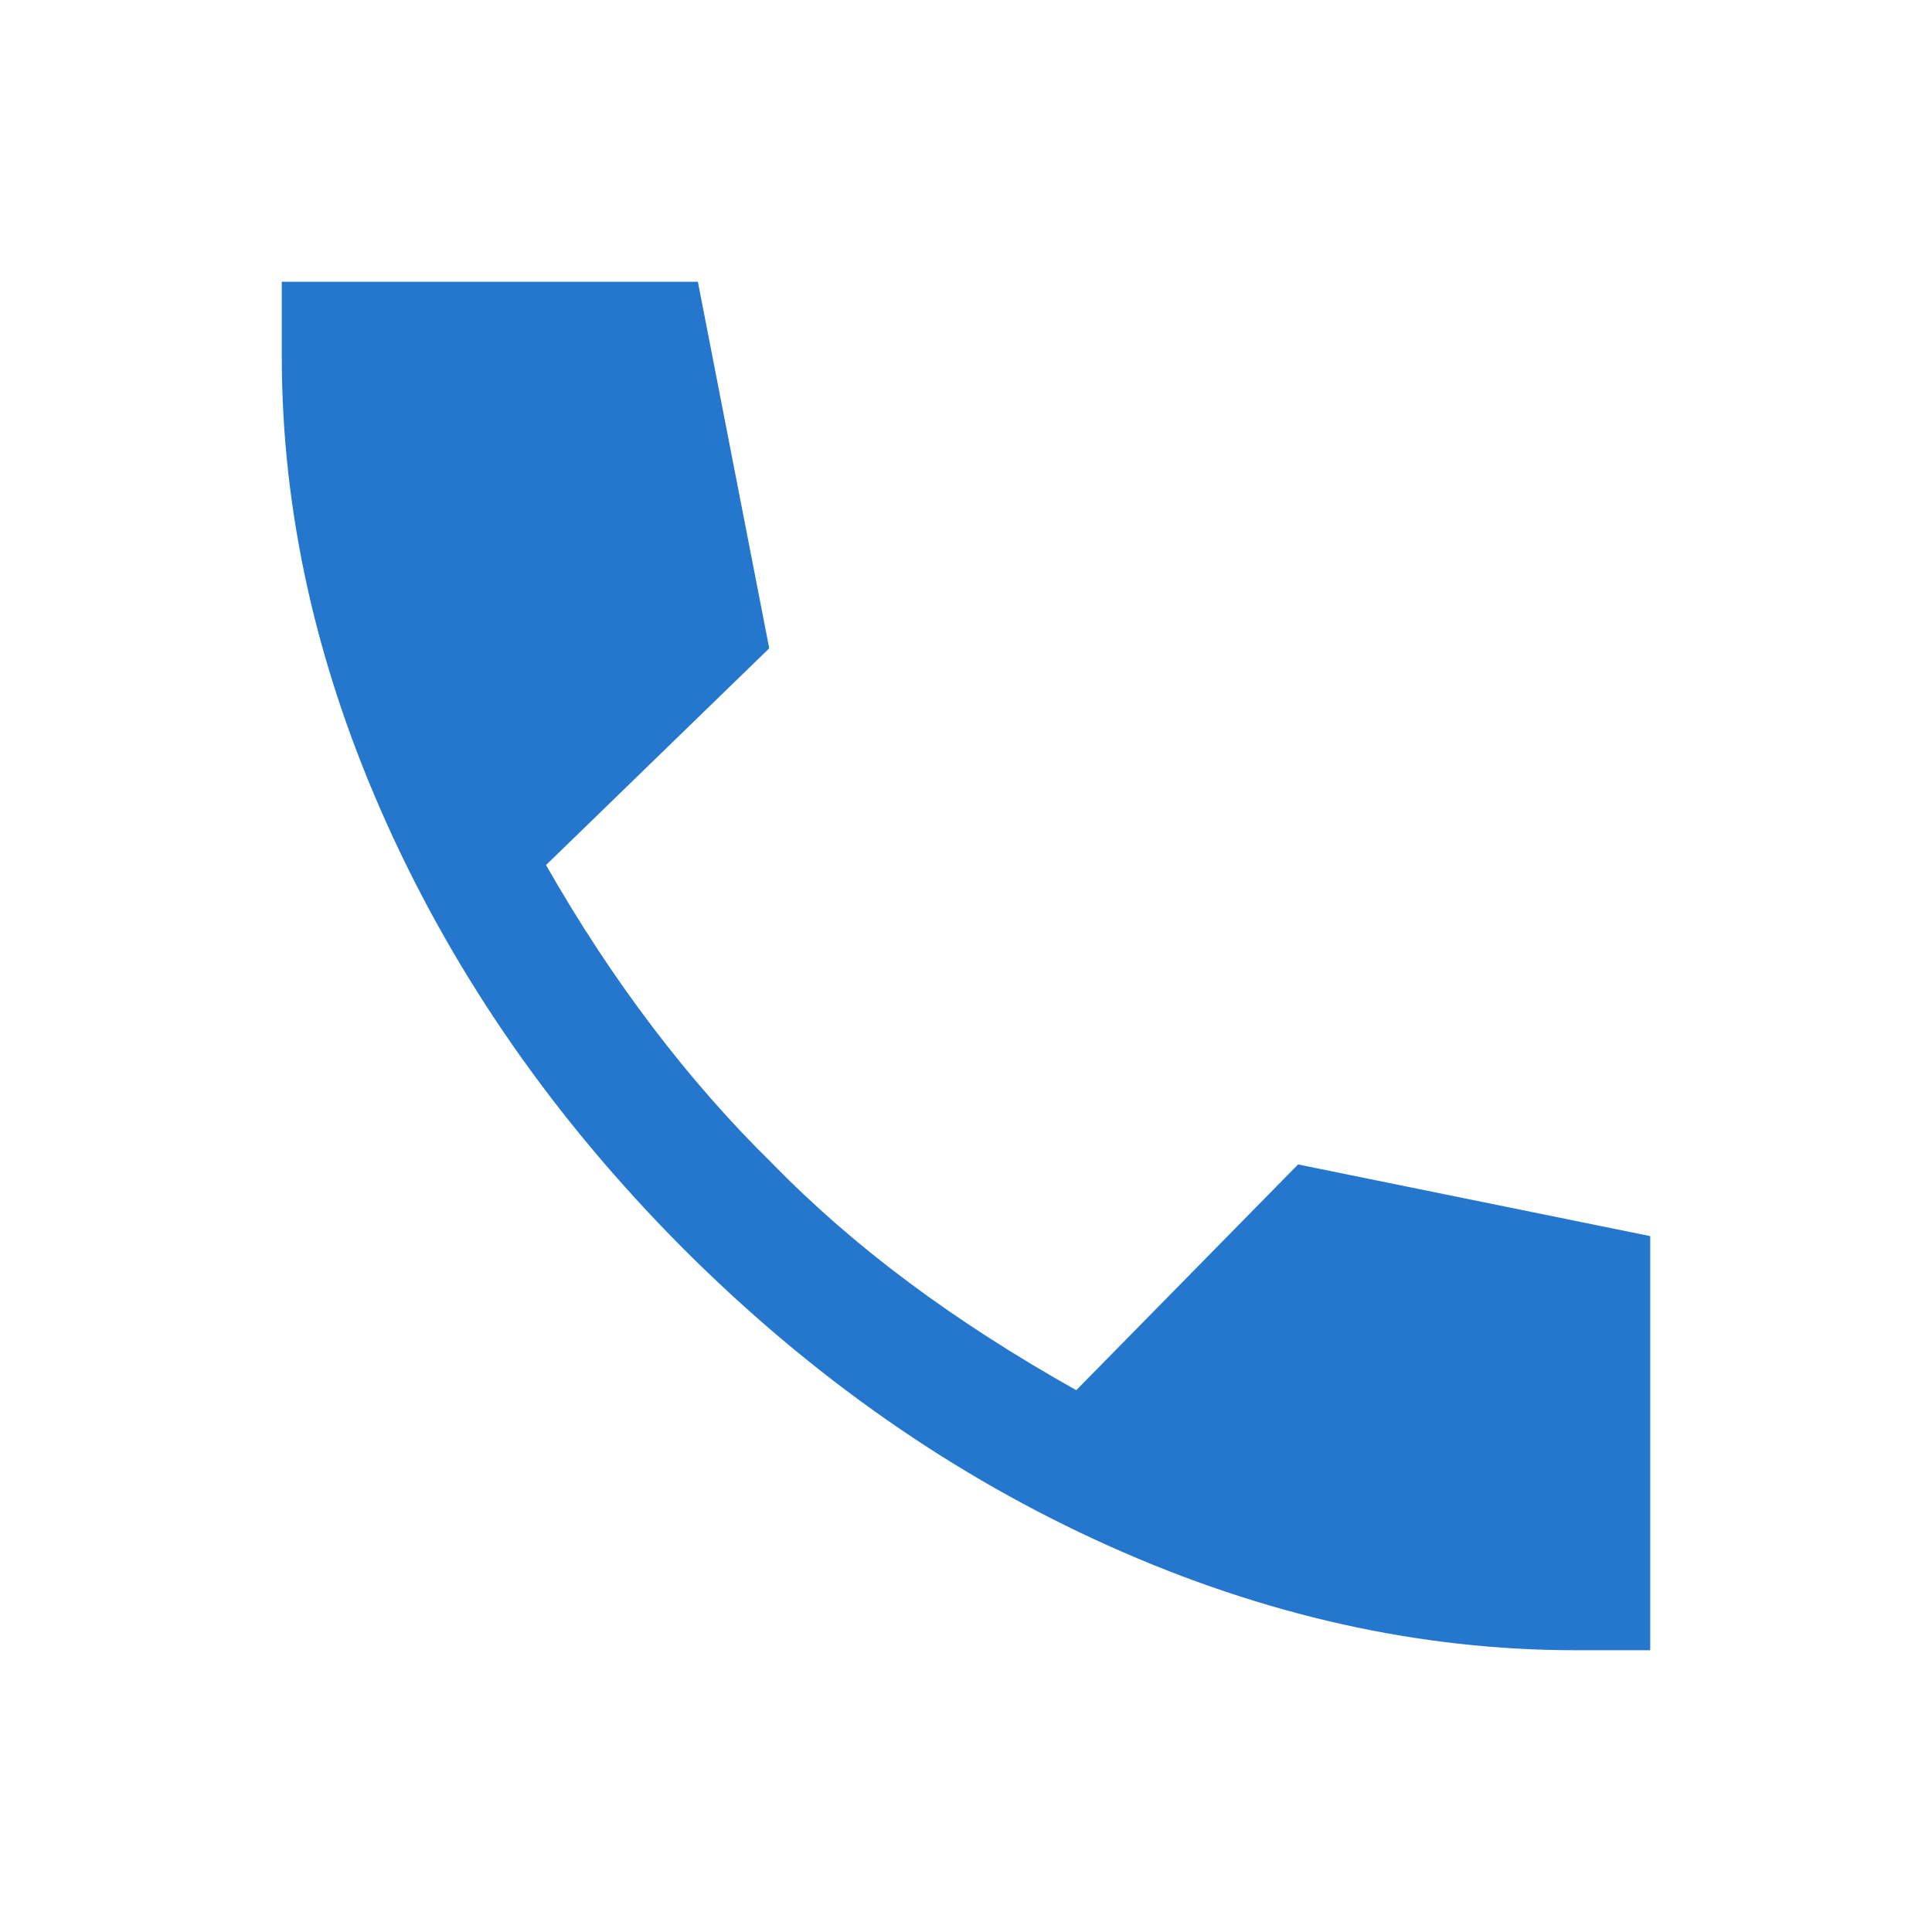 <svg width="32" height="32" viewBox="0 0 32 32" fill="none" xmlns="http://www.w3.org/2000/svg">
<path d="M26.1 27.333C23.51 27.333 20.931 26.757 18.363 25.604C15.794 24.451 13.446 22.81 11.318 20.682C9.198 18.554 7.56 16.205 6.403 13.635C5.245 11.065 4.667 8.486 4.667 5.9V4.667H11.559L12.741 10.738L9.044 14.328C9.592 15.289 10.179 16.182 10.805 17.006C11.431 17.831 12.092 18.585 12.79 19.269C13.468 19.965 14.223 20.622 15.054 21.241C15.885 21.86 16.809 22.455 17.826 23.026L21.5 19.287L27.333 20.474V27.333H26.1Z" fill="#2477CC"/>
</svg>
